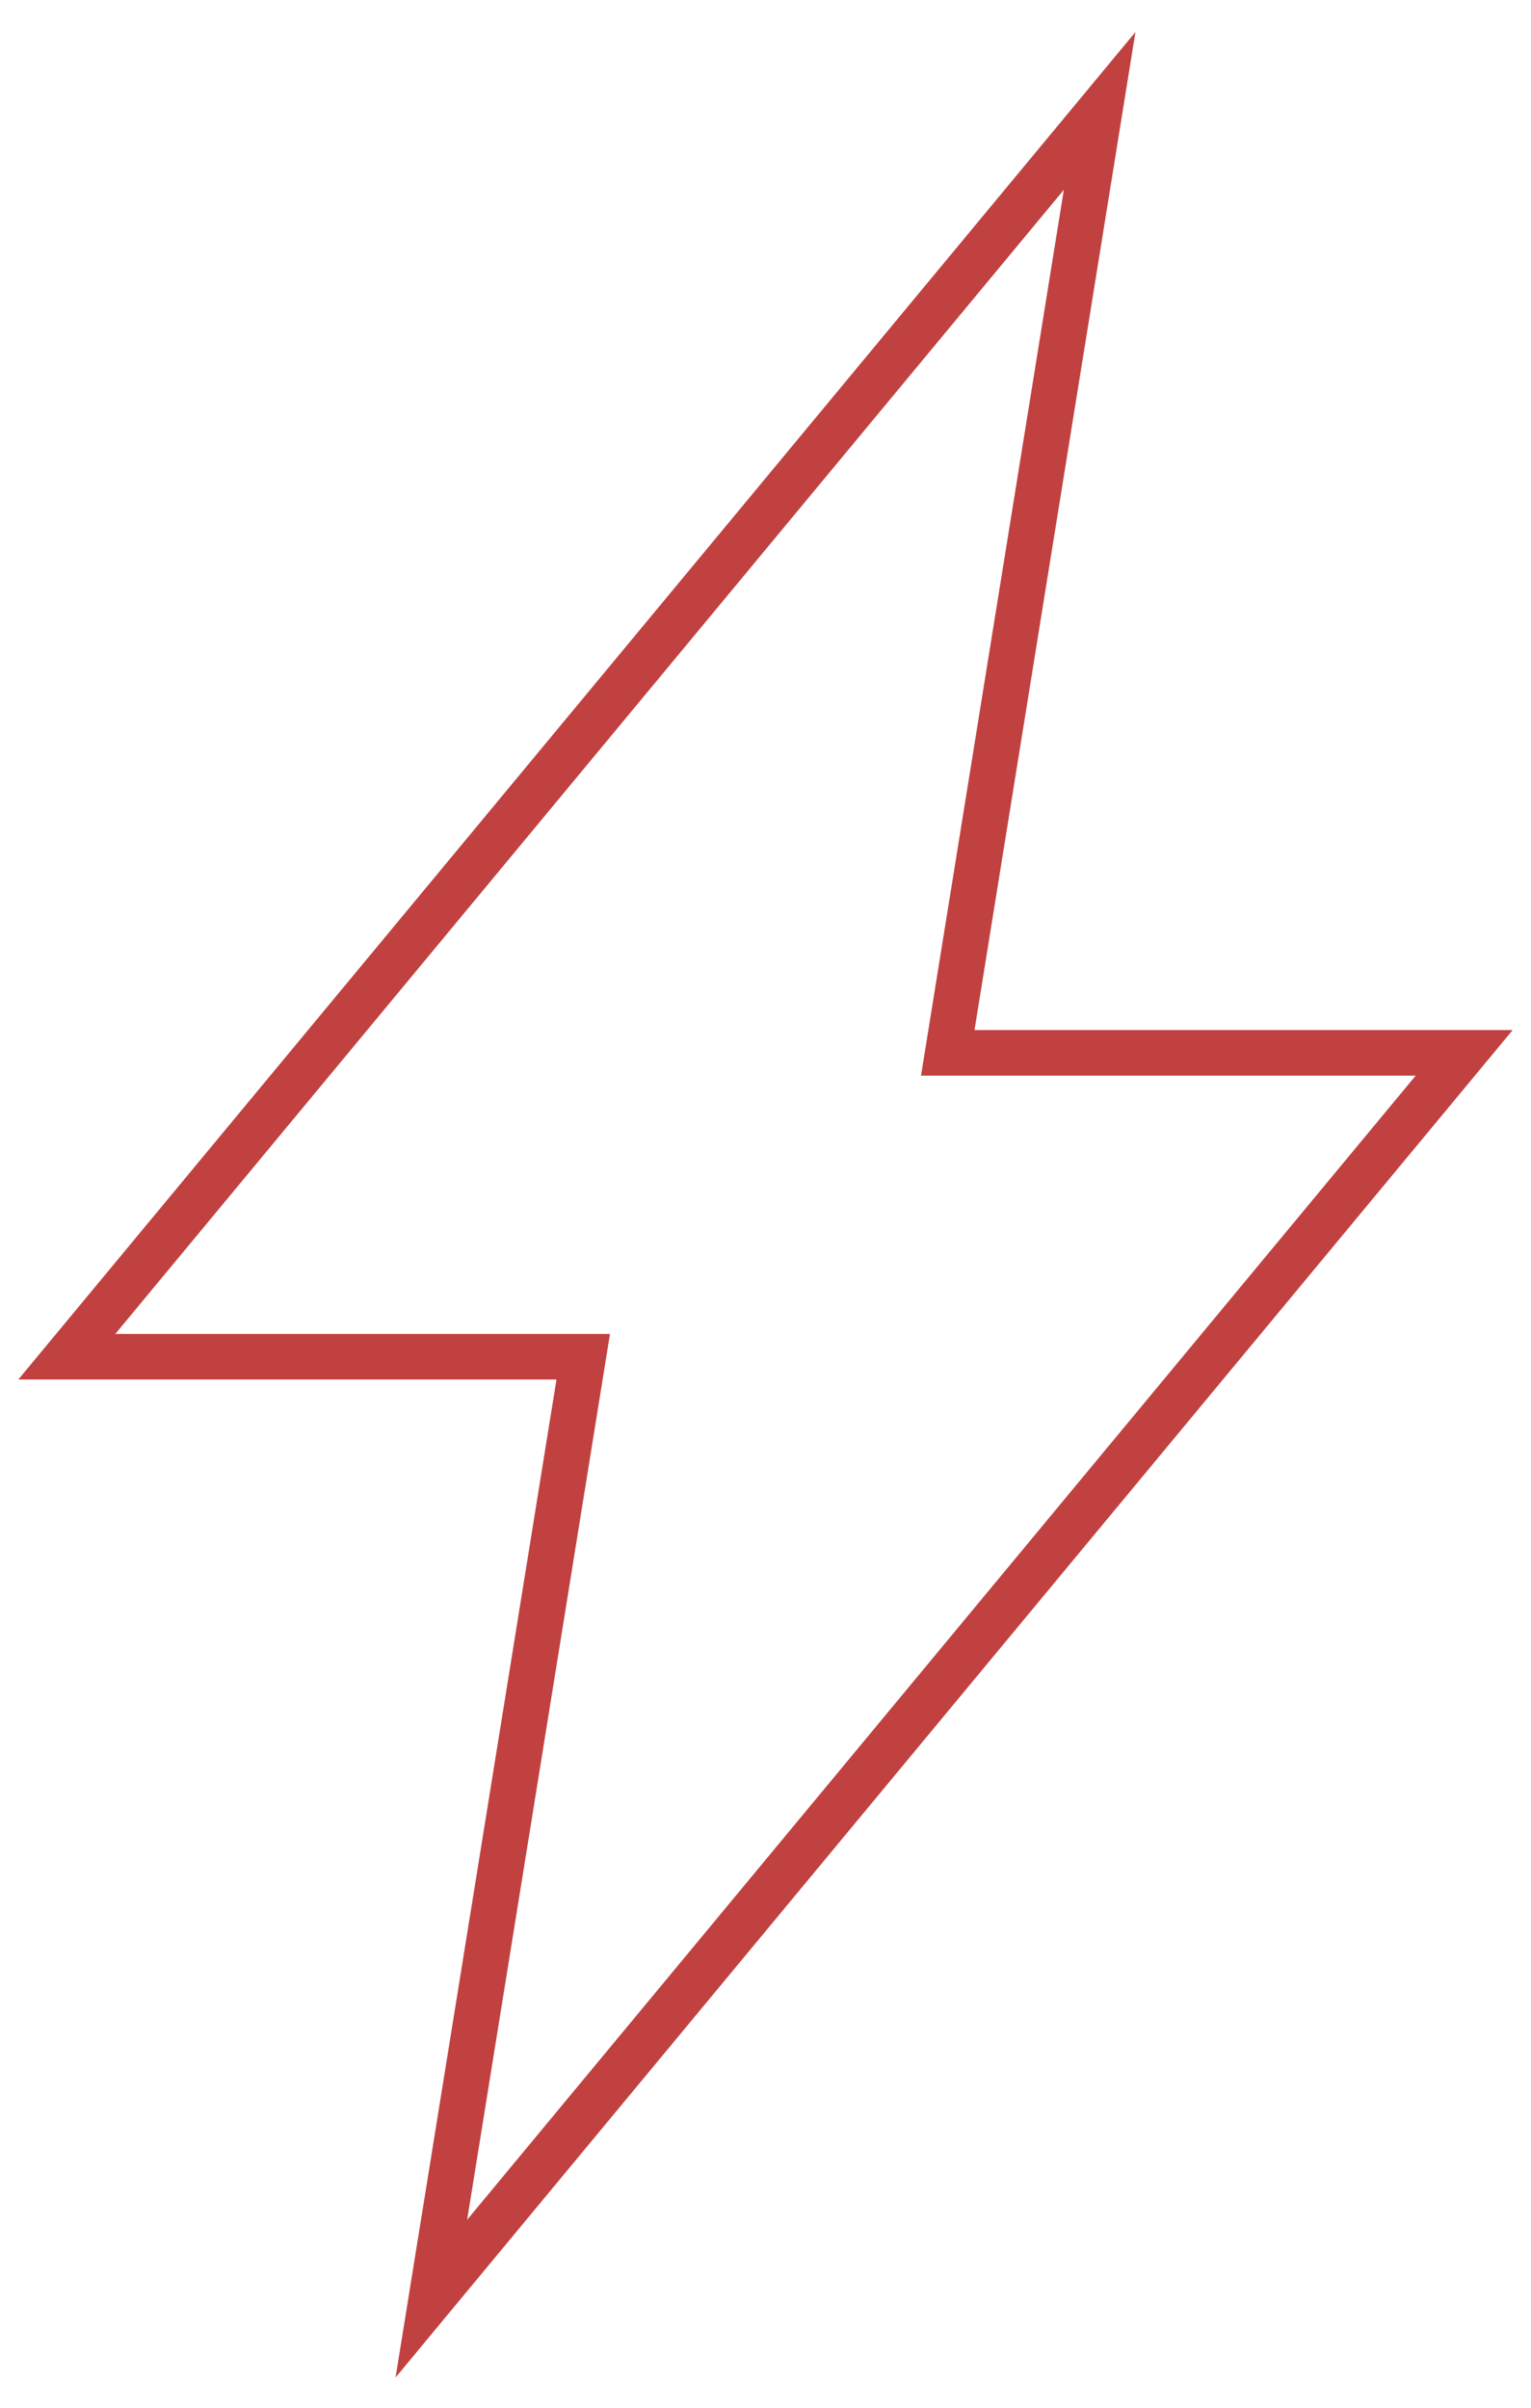 <?xml version="1.0" encoding="UTF-8"?> <!-- Generator: Adobe Illustrator 26.3.1, SVG Export Plug-In . SVG Version: 6.00 Build 0) --> <svg xmlns="http://www.w3.org/2000/svg" xmlns:xlink="http://www.w3.org/1999/xlink" id="Слой_1" x="0px" y="0px" viewBox="0 0 100.8 158.5" style="enable-background:new 0 0 100.8 158.5;" xml:space="preserve"> <style type="text/css"> .st0{fill:none;stroke:#C14141;stroke-width:3;stroke-miterlimit:10;} </style> <path class="st0" d="M4.4,89.3l68-82l-10,62h34l-68,82l10-62H4.4z"></path> </svg> 
